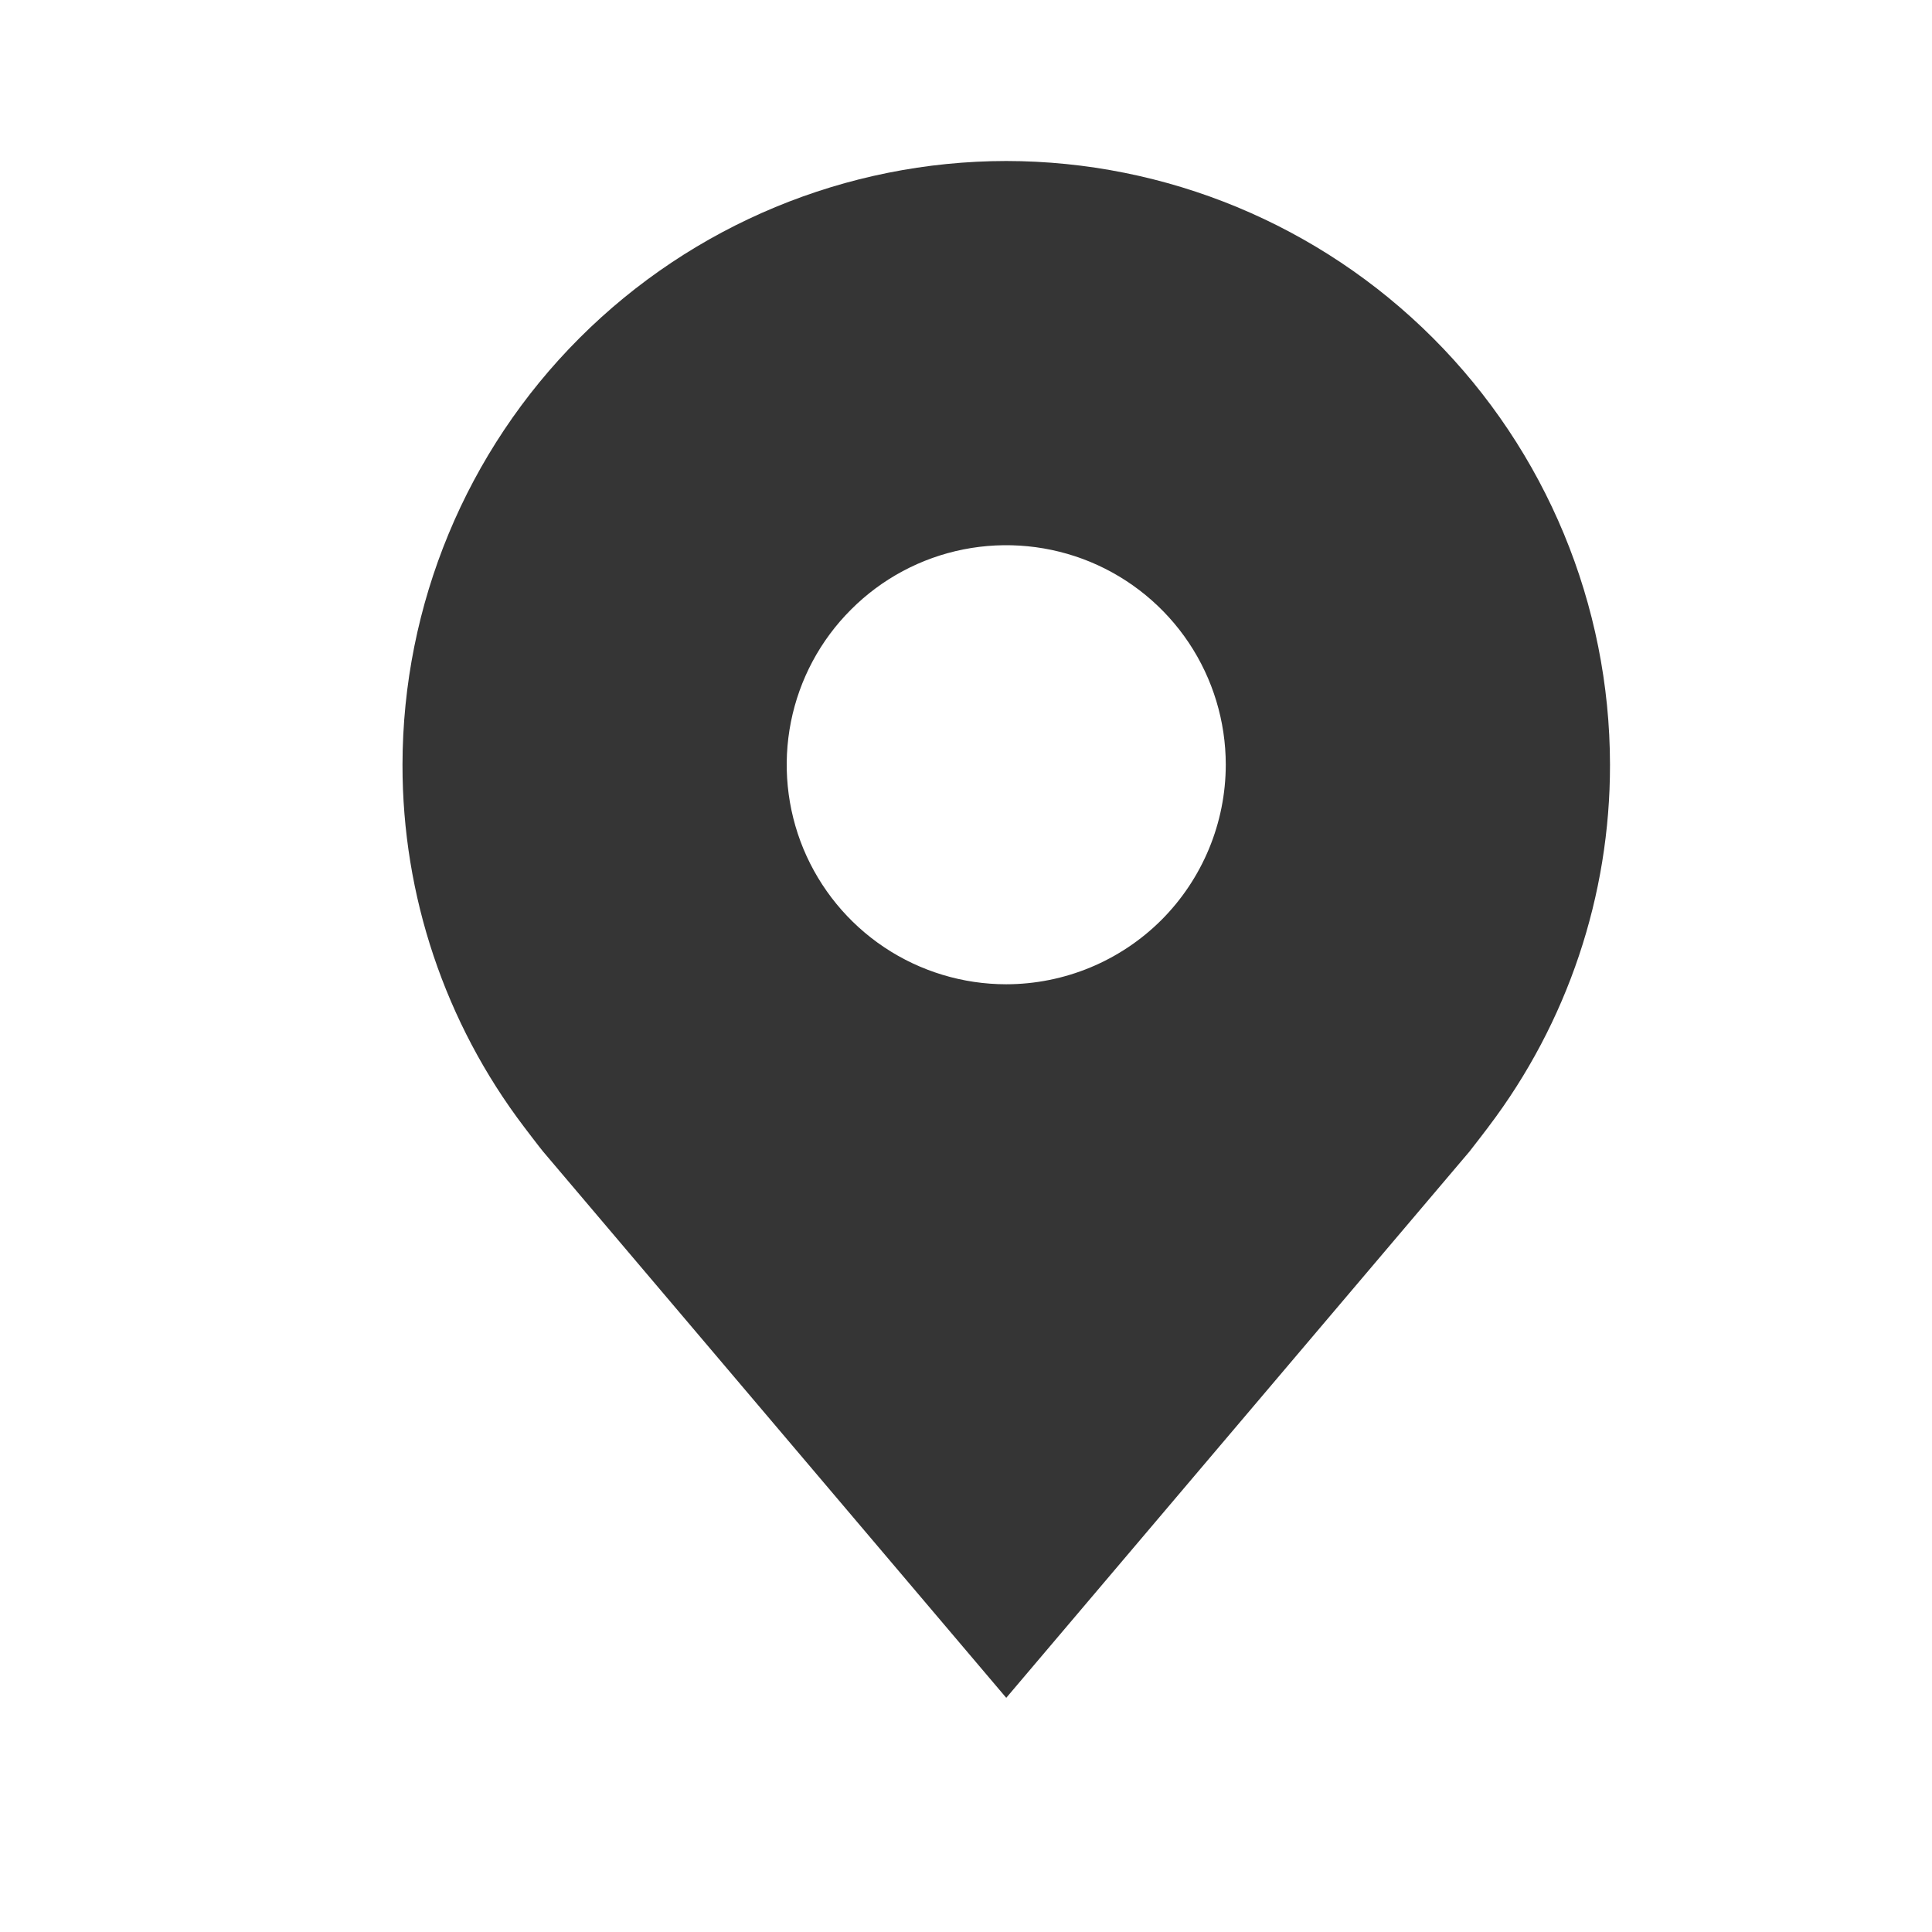 <svg width="24" height="24" viewBox="0 0 24 24" fill="none" xmlns="http://www.w3.org/2000/svg">
<path d="M12.5 2C10.512 2.002 8.605 2.793 7.199 4.199C5.793 5.605 5.002 7.512 5 9.5C4.998 11.125 5.528 12.706 6.511 14C6.511 14 6.715 14.269 6.749 14.308L12.5 21.091L18.254 14.305C18.284 14.269 18.489 14 18.489 14L18.49 13.998C19.472 12.704 20.002 11.124 20 9.5C19.998 7.512 19.207 5.605 17.801 4.199C16.395 2.793 14.488 2.002 12.5 2ZM12.5 12.227C11.961 12.227 11.433 12.067 10.985 11.768C10.536 11.468 10.187 11.042 9.98 10.544C9.774 10.045 9.72 9.497 9.825 8.968C9.93 8.439 10.19 7.953 10.572 7.572C10.953 7.19 11.439 6.93 11.968 6.825C12.497 6.72 13.045 6.774 13.544 6.98C14.042 7.187 14.468 7.536 14.768 7.985C15.067 8.433 15.227 8.961 15.227 9.5C15.226 10.223 14.939 10.916 14.428 11.428C13.916 11.939 13.223 12.226 12.5 12.227Z" fill="#353535"/>
</svg>

